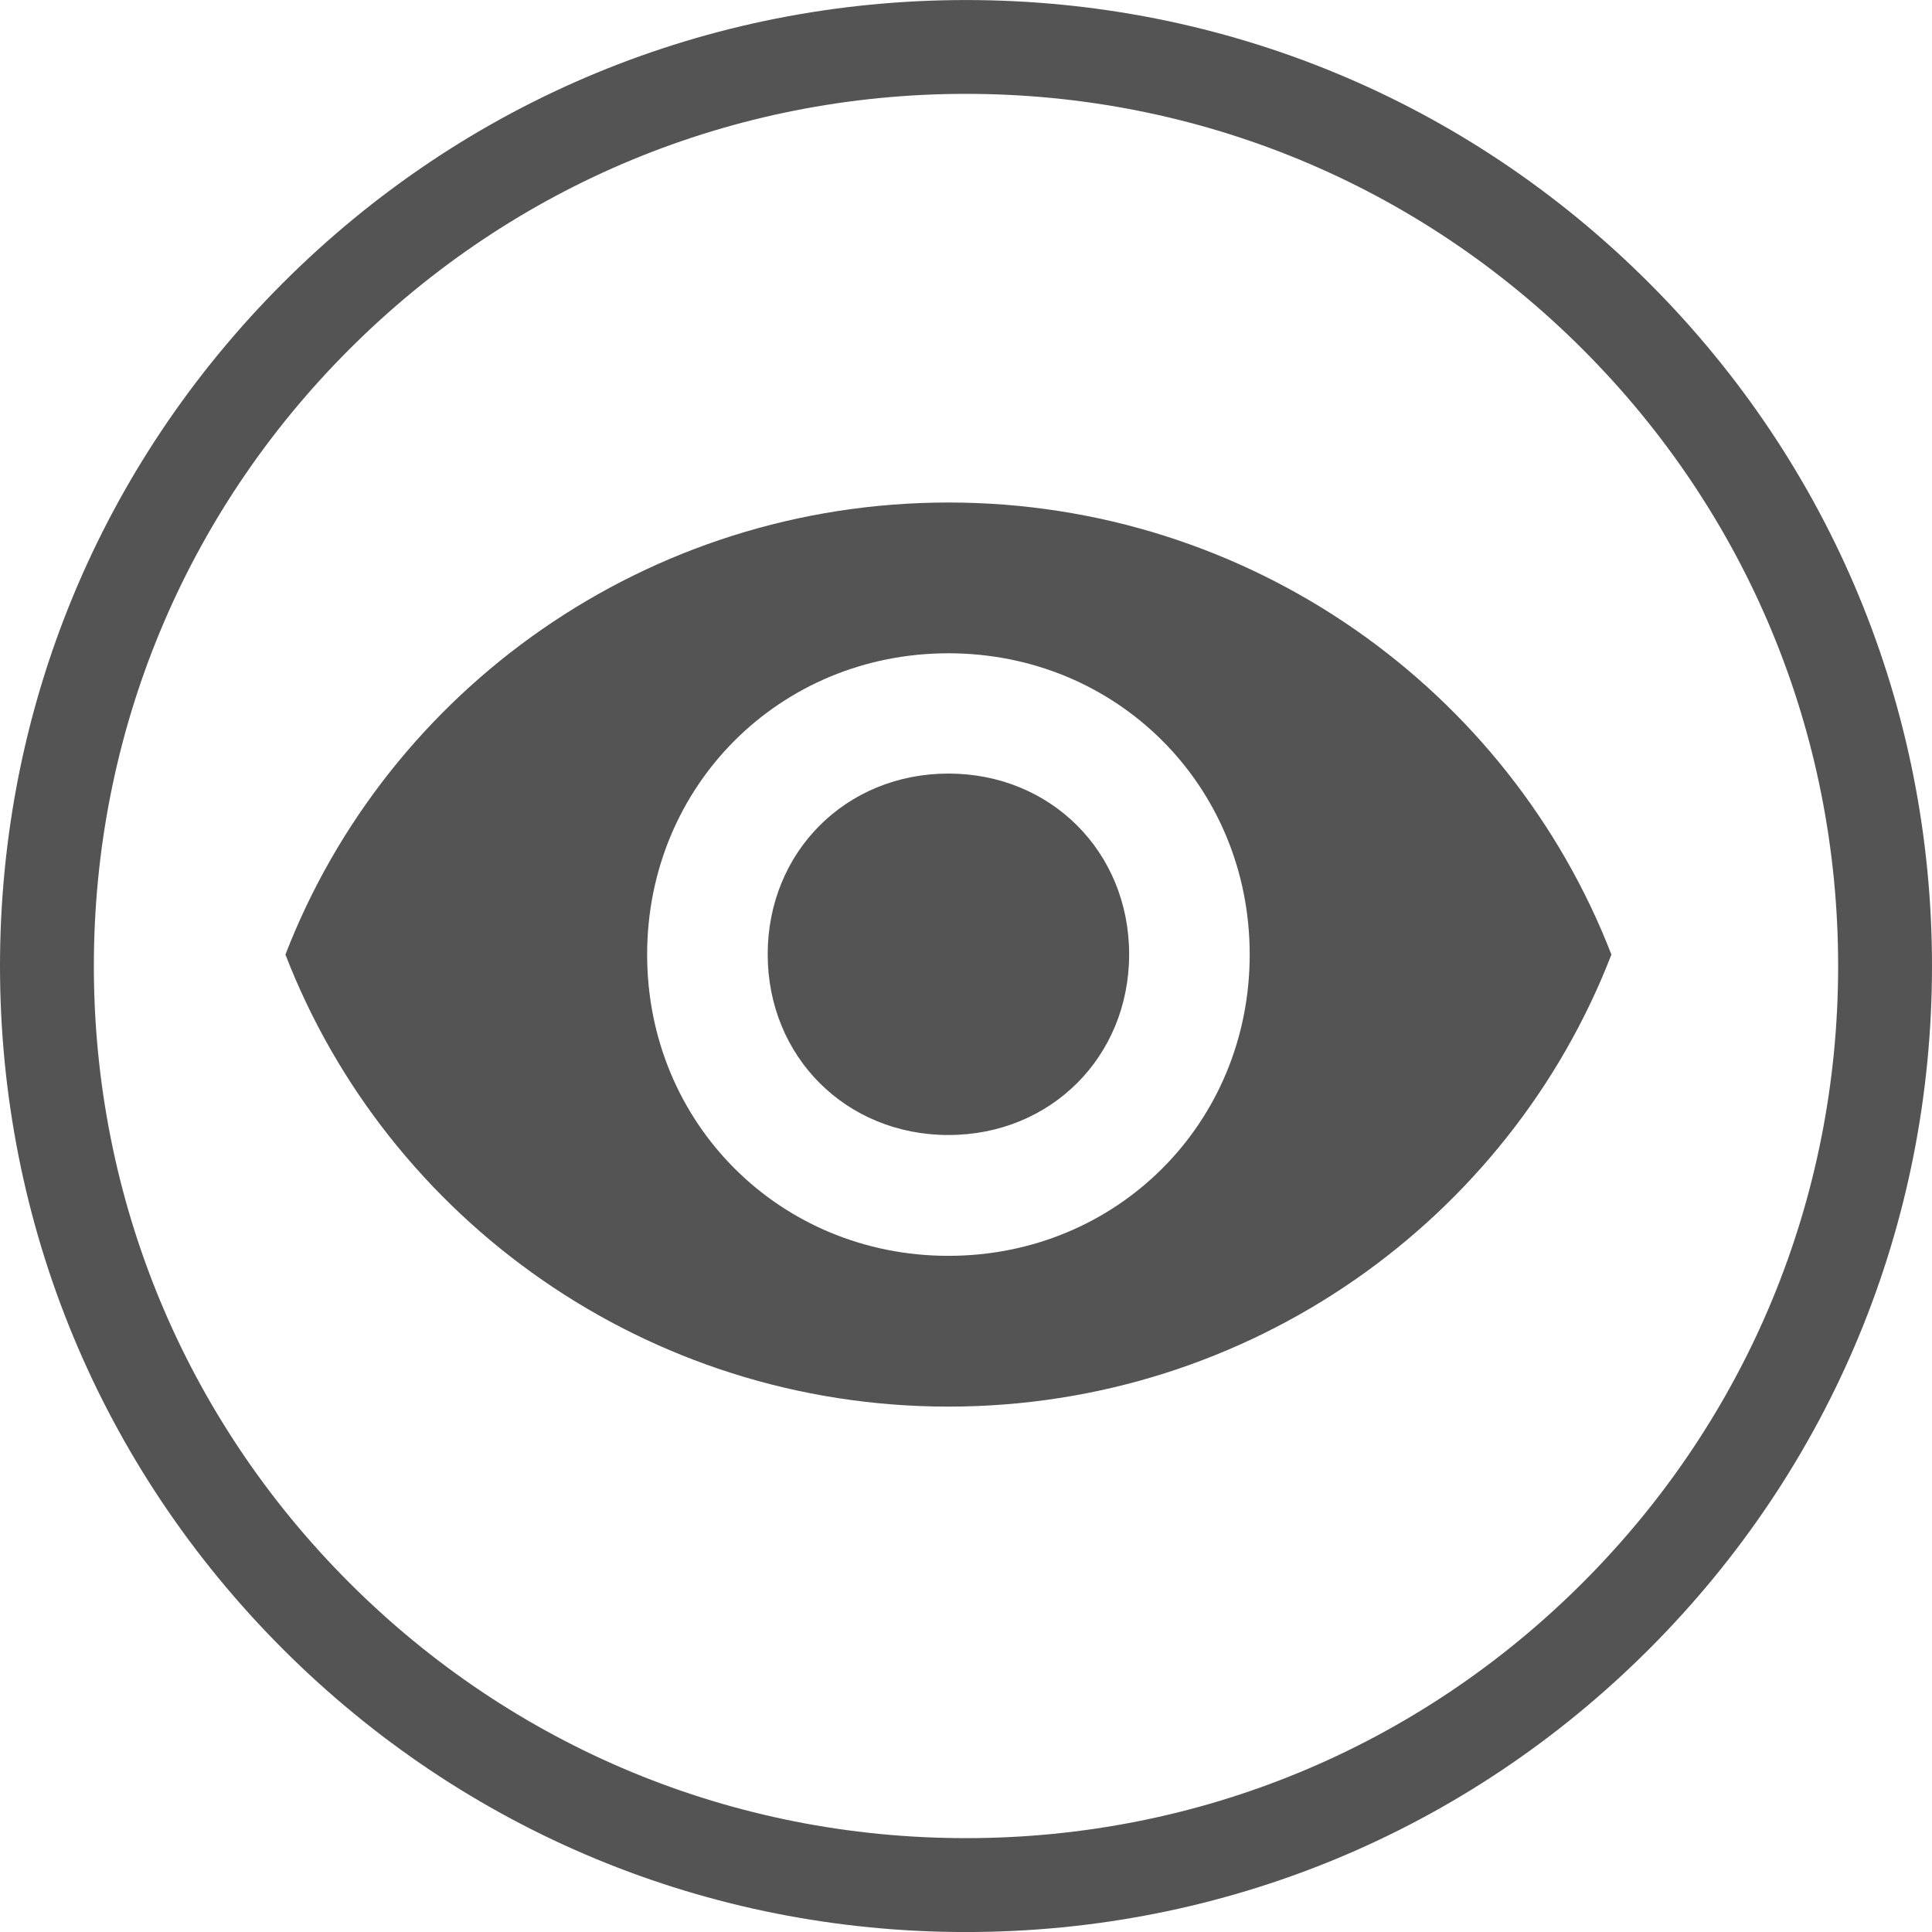 <svg height="50" viewBox="0 0 50 50" width="50" xmlns="http://www.w3.org/2000/svg"><path d="m1003.96 464.96c-4.263 4.263-9.931 6.611-15.96 6.611s-11.697-2.348-15.96-6.611c-4.263-4.263-6.611-9.931-6.611-15.96s2.348-11.697 6.611-15.96c4.263-4.263 9.931-6.611 15.96-6.611s11.697 2.348 15.96 6.611c4.263 4.263 6.611 9.931 6.611 15.96s-2.348 11.697-6.611 15.96m1.718-33.637c-4.722-4.722-11-7.322-17.678-7.322s-12.956 2.6-17.678 7.322c-4.722 4.722-7.322 11-7.322 17.678s2.6 12.956 7.322 17.678c4.722 4.722 11 7.322 17.678 7.322s12.956-2.6 17.678-7.322c4.722-4.722 7.322-11 7.322-17.678s-2.6-12.956-7.322-17.678m-18.133 25.178c-4.365 0-7.797-3.432-7.797-7.797 0-4.365 3.432-7.797 7.797-7.797 4.365 0 7.797 3.432 7.797 7.797 0 4.365-3.432 7.797-7.797 7.797m0-19.496c-7.797 0-14.508 4.836-17.158 11.699 2.65 6.863 9.361 11.699 17.158 11.699 7.797 0 14.508-4.836 17.158-11.699-2.657-6.863-9.361-11.699-17.158-11.699m0 7.015c-2.65 0-4.677 2.027-4.677 4.677 0 2.65 2.027 4.677 4.677 4.677 2.65 0 4.677-2.027 4.677-4.677 0-2.65-2.027-4.677-4.677-4.677" fill="#545454" fill-rule="evenodd" transform="translate(-963 -424)"/></svg>